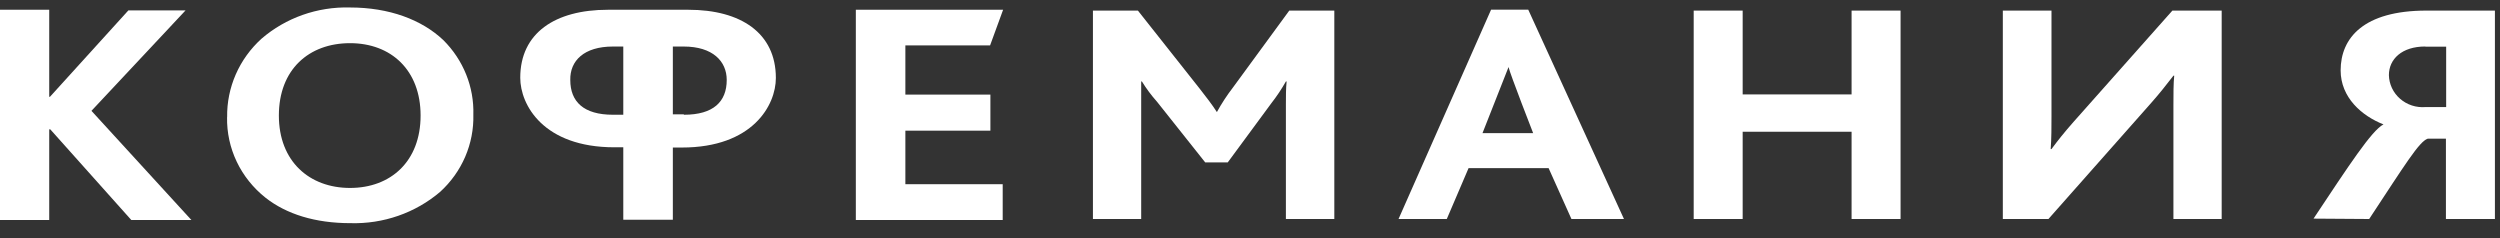 <?xml version="1.0" encoding="UTF-8"?> <svg xmlns="http://www.w3.org/2000/svg" width="168" height="16" viewBox="0 0 168 16" fill="none"><rect x="0" y="0" width="168" height="16" fill="#333333" stroke="none"/><path d="M8.821 14.782L3.378 8.692H3.308V14.782H0V0.656H3.308V6.505H3.357L8.627 0.698H12.47L6.146 7.449L12.859 14.782H8.821Z" fill="white"></path><path d="M15.259 7.878C15.24 8.909 15.462 9.931 15.908 10.867C16.355 11.803 17.015 12.628 17.837 13.281C19.243 14.393 21.189 14.996 23.545 14.996C25.755 15.061 27.908 14.312 29.572 12.898C30.3 12.235 30.875 11.43 31.261 10.536C31.646 9.642 31.833 8.679 31.809 7.71C31.837 6.786 31.673 5.866 31.326 5.004C30.98 4.143 30.459 3.358 29.793 2.696C28.334 1.316 26.145 0.503 23.518 0.503C21.333 0.443 19.207 1.193 17.572 2.602C16.83 3.275 16.241 4.092 15.843 5C15.446 5.908 15.249 6.887 15.264 7.873L15.259 7.878ZM28.264 7.763C28.264 10.852 26.248 12.63 23.523 12.63C20.799 12.63 18.74 10.852 18.74 7.763C18.74 4.673 20.756 2.901 23.523 2.901C26.291 2.901 28.264 4.721 28.264 7.763Z" fill="white"></path><path d="M45.944 7.685H45.215V3.127H45.944C47.89 3.127 48.836 4.113 48.836 5.372C48.836 6.835 47.939 7.711 45.966 7.711L45.944 7.685ZM41.188 7.711C39.22 7.711 38.323 6.835 38.323 5.372C38.296 4.087 39.242 3.127 41.188 3.127H41.885V7.711H41.188ZM46.258 0.656H40.852C37.296 0.656 34.961 2.219 34.961 5.225C34.961 7.05 36.518 9.898 41.285 9.898H41.885V14.766H45.215V9.914H45.82C50.587 9.914 52.138 7.066 52.138 5.241C52.138 2.219 49.782 0.656 46.258 0.656Z" fill="white"></path><path d="M57.512 14.782V0.656H67.409L66.533 3.053H60.841V6.358H66.555V8.781H60.841V12.379H67.381V14.782H57.512Z" fill="white"></path><path d="M86.412 14.717V6.98C86.412 6.455 86.412 5.962 86.461 5.475H86.412C86.124 5.985 85.797 6.474 85.434 6.938L82.504 10.914H80.991L77.748 6.833C77.37 6.41 77.032 5.955 76.737 5.475H76.688C76.688 5.999 76.688 6.492 76.688 6.896V14.717H73.445V0.712H76.467L80.618 5.957C81.077 6.55 81.439 7.006 81.775 7.531C82.091 6.954 82.453 6.402 82.856 5.878L86.639 0.712H89.666V14.717H86.412Z" fill="white"></path><path d="M109.131 14.718L102.698 0.65H100.201L93.981 14.718H97.224L98.688 11.298H104.066L105.601 14.718H109.131ZM103.055 8.948H99.623L101.374 4.506C101.471 4.957 103.028 8.948 103.028 8.948" fill="white"></path><path d="M124.426 14.717V8.853H117.107V14.717H113.816V0.712H117.107V6.345H124.426V0.712H127.718V14.717H124.426Z" fill="white"></path><path d="M134.59 14.717V0.712H137.86V7.845C137.86 8.443 137.86 9.356 137.806 10.017H137.86C138.287 9.44 138.725 8.889 139.346 8.186L145.984 0.712H149.297V14.717H146.054V7.043C146.054 6.408 146.054 5.559 146.108 5.086H146.054C145.573 5.705 145.146 6.256 144.541 6.938L137.655 14.717H134.59Z" fill="white"></path><path d="M159.209 14.717C161.609 11.082 162.566 9.508 163.144 9.319H164.366V14.717H167.658V0.712H163.052C158.826 0.712 157.291 2.558 157.291 4.73C157.291 6.555 158.712 7.788 160.171 8.36C159.382 8.758 157.847 11.118 155.469 14.691L159.209 14.717ZM162.993 3.135H164.382V7.195H162.993C162.684 7.22 162.374 7.184 162.08 7.088C161.786 6.992 161.516 6.839 161.286 6.638C161.055 6.437 160.87 6.193 160.74 5.919C160.611 5.646 160.541 5.35 160.534 5.05C160.534 3.964 161.415 3.125 162.977 3.125" fill="white"></path></svg> 